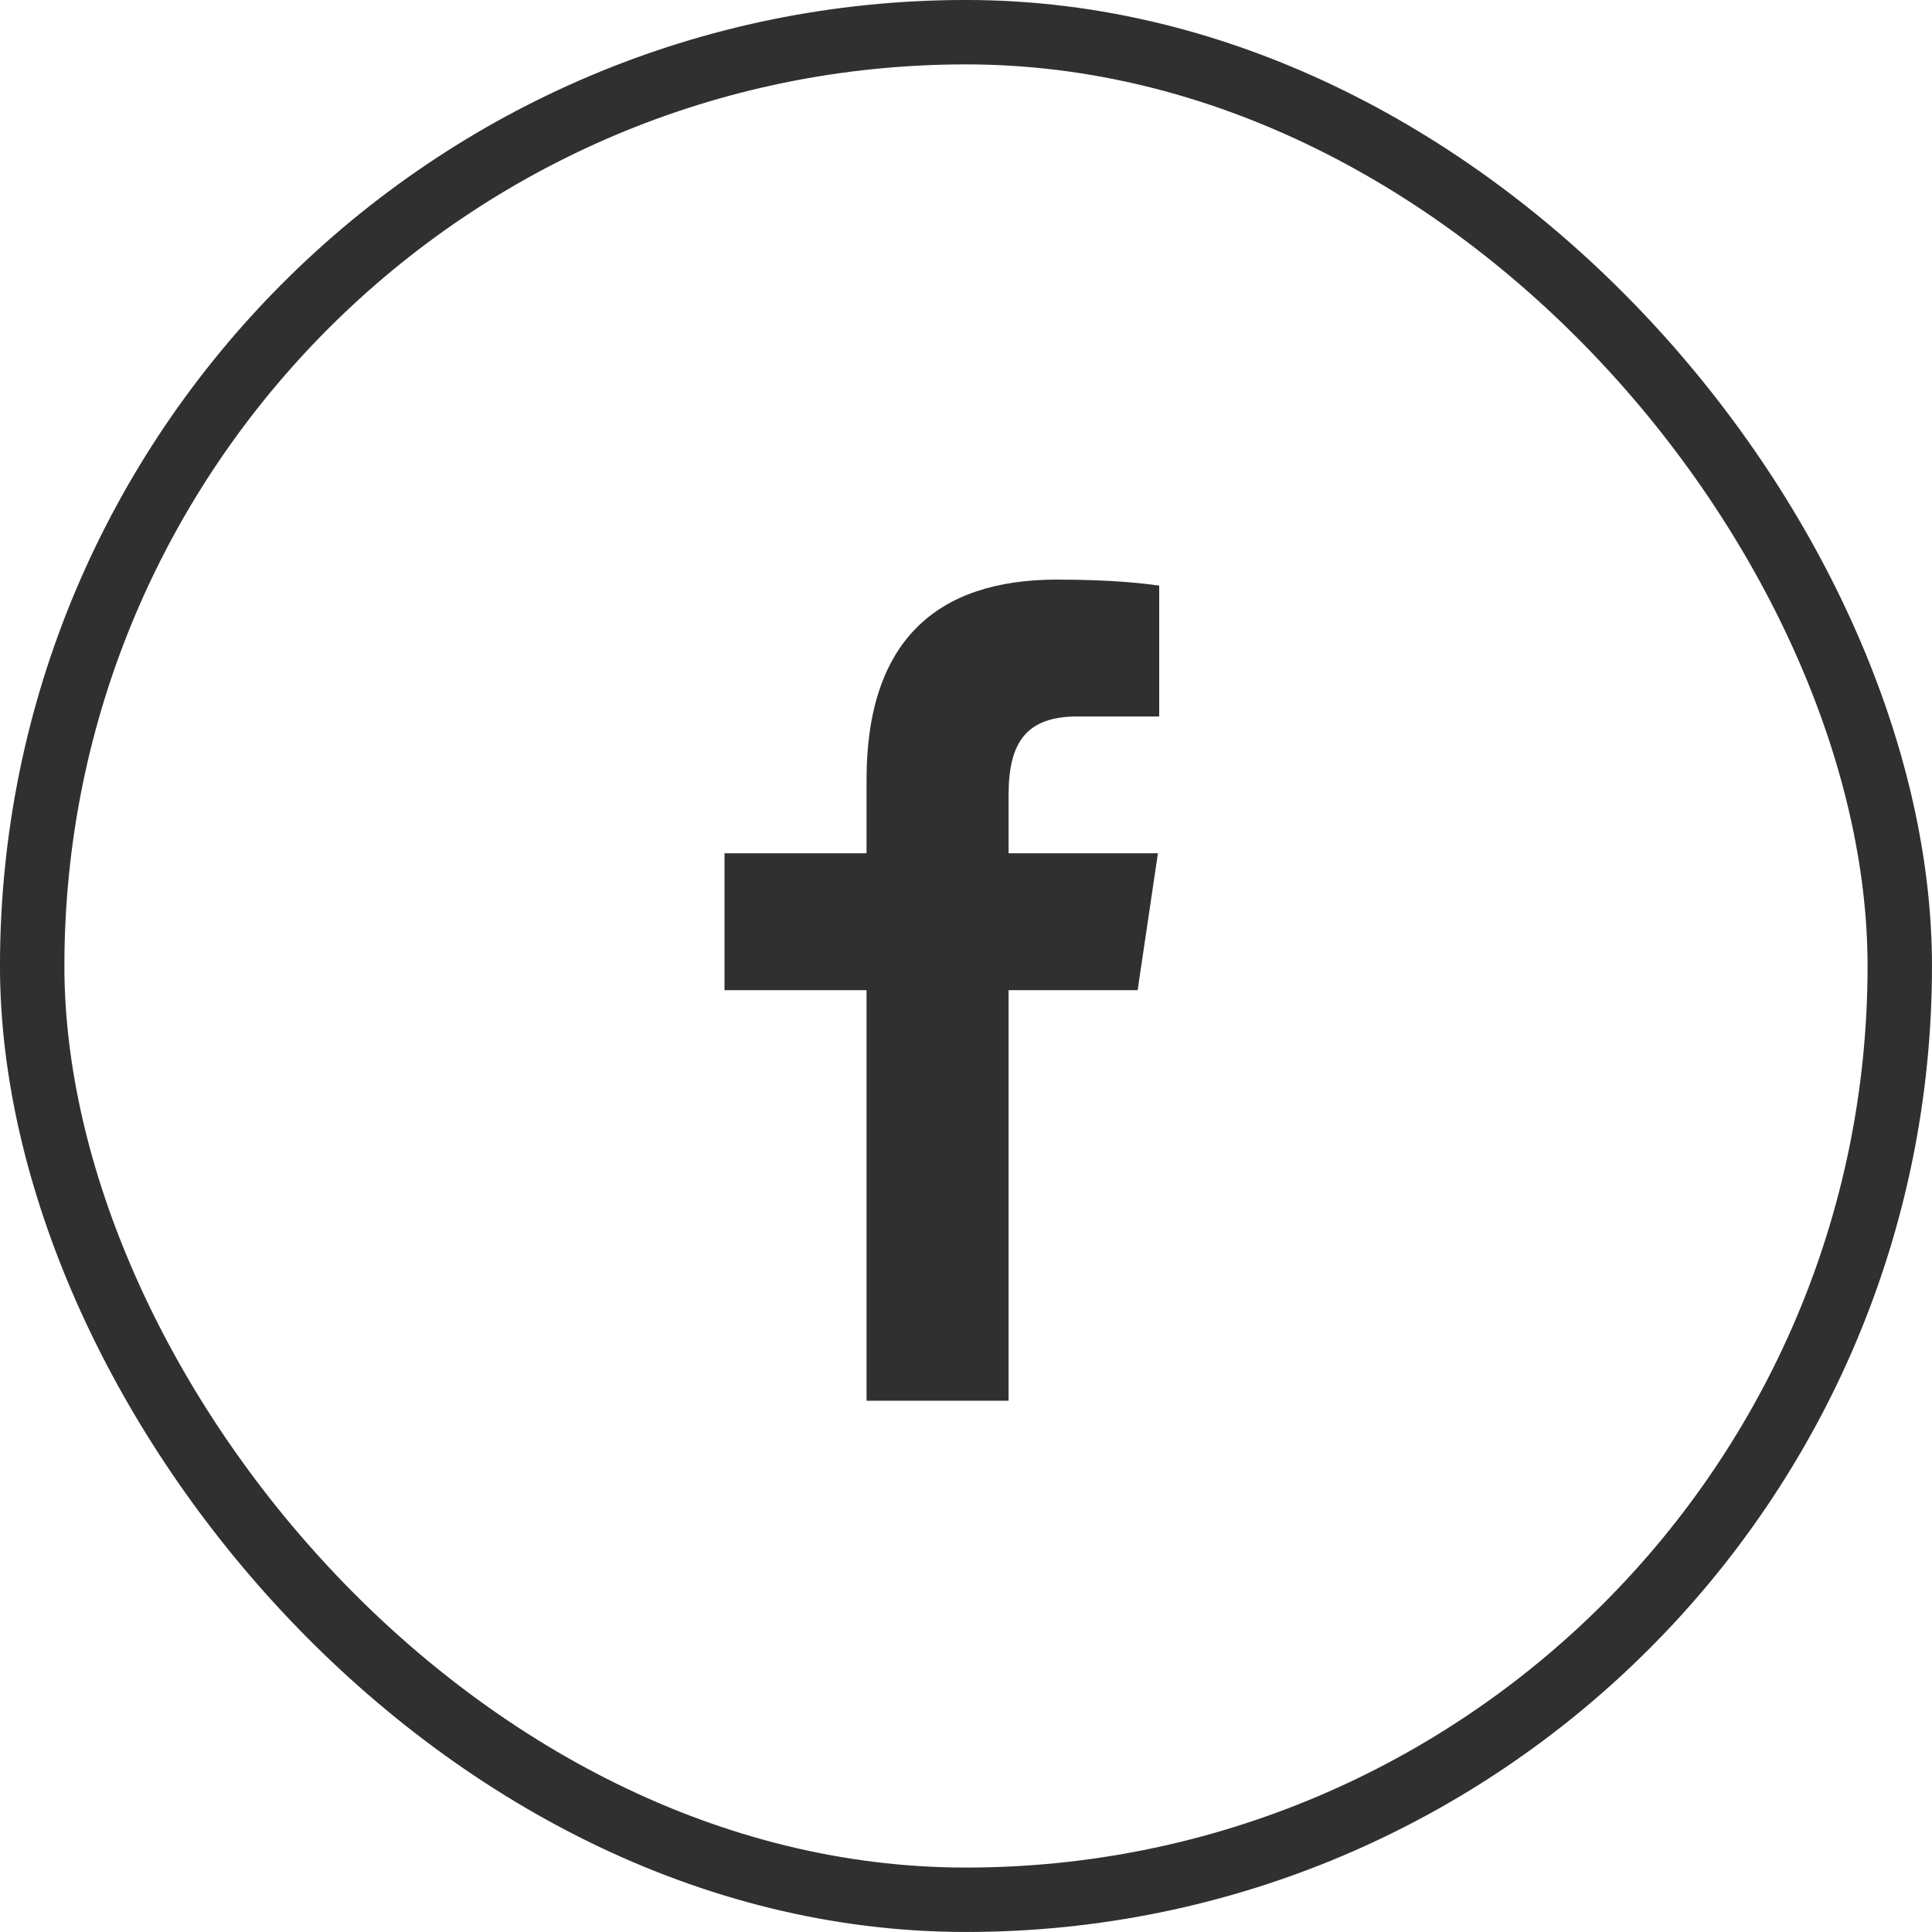 <svg width="50" height="50" viewBox="0 0 50 50" fill="none" xmlns="http://www.w3.org/2000/svg">
<rect x="0.833" y="0.833" width="48.333" height="48.333" rx="24.167" stroke="#303030" stroke-width="1.667"/>
<path d="M22.426 36.25V25.625H18.75V22.083H22.426V20.181C22.426 16.581 24.247 15 27.353 15C28.841 15 29.628 15.106 30 15.155V18.542H27.882C26.563 18.542 26.102 19.212 26.102 20.57V22.083H29.967L29.442 25.625H26.102V36.25H22.426Z" fill="#303030"/>
</svg>
